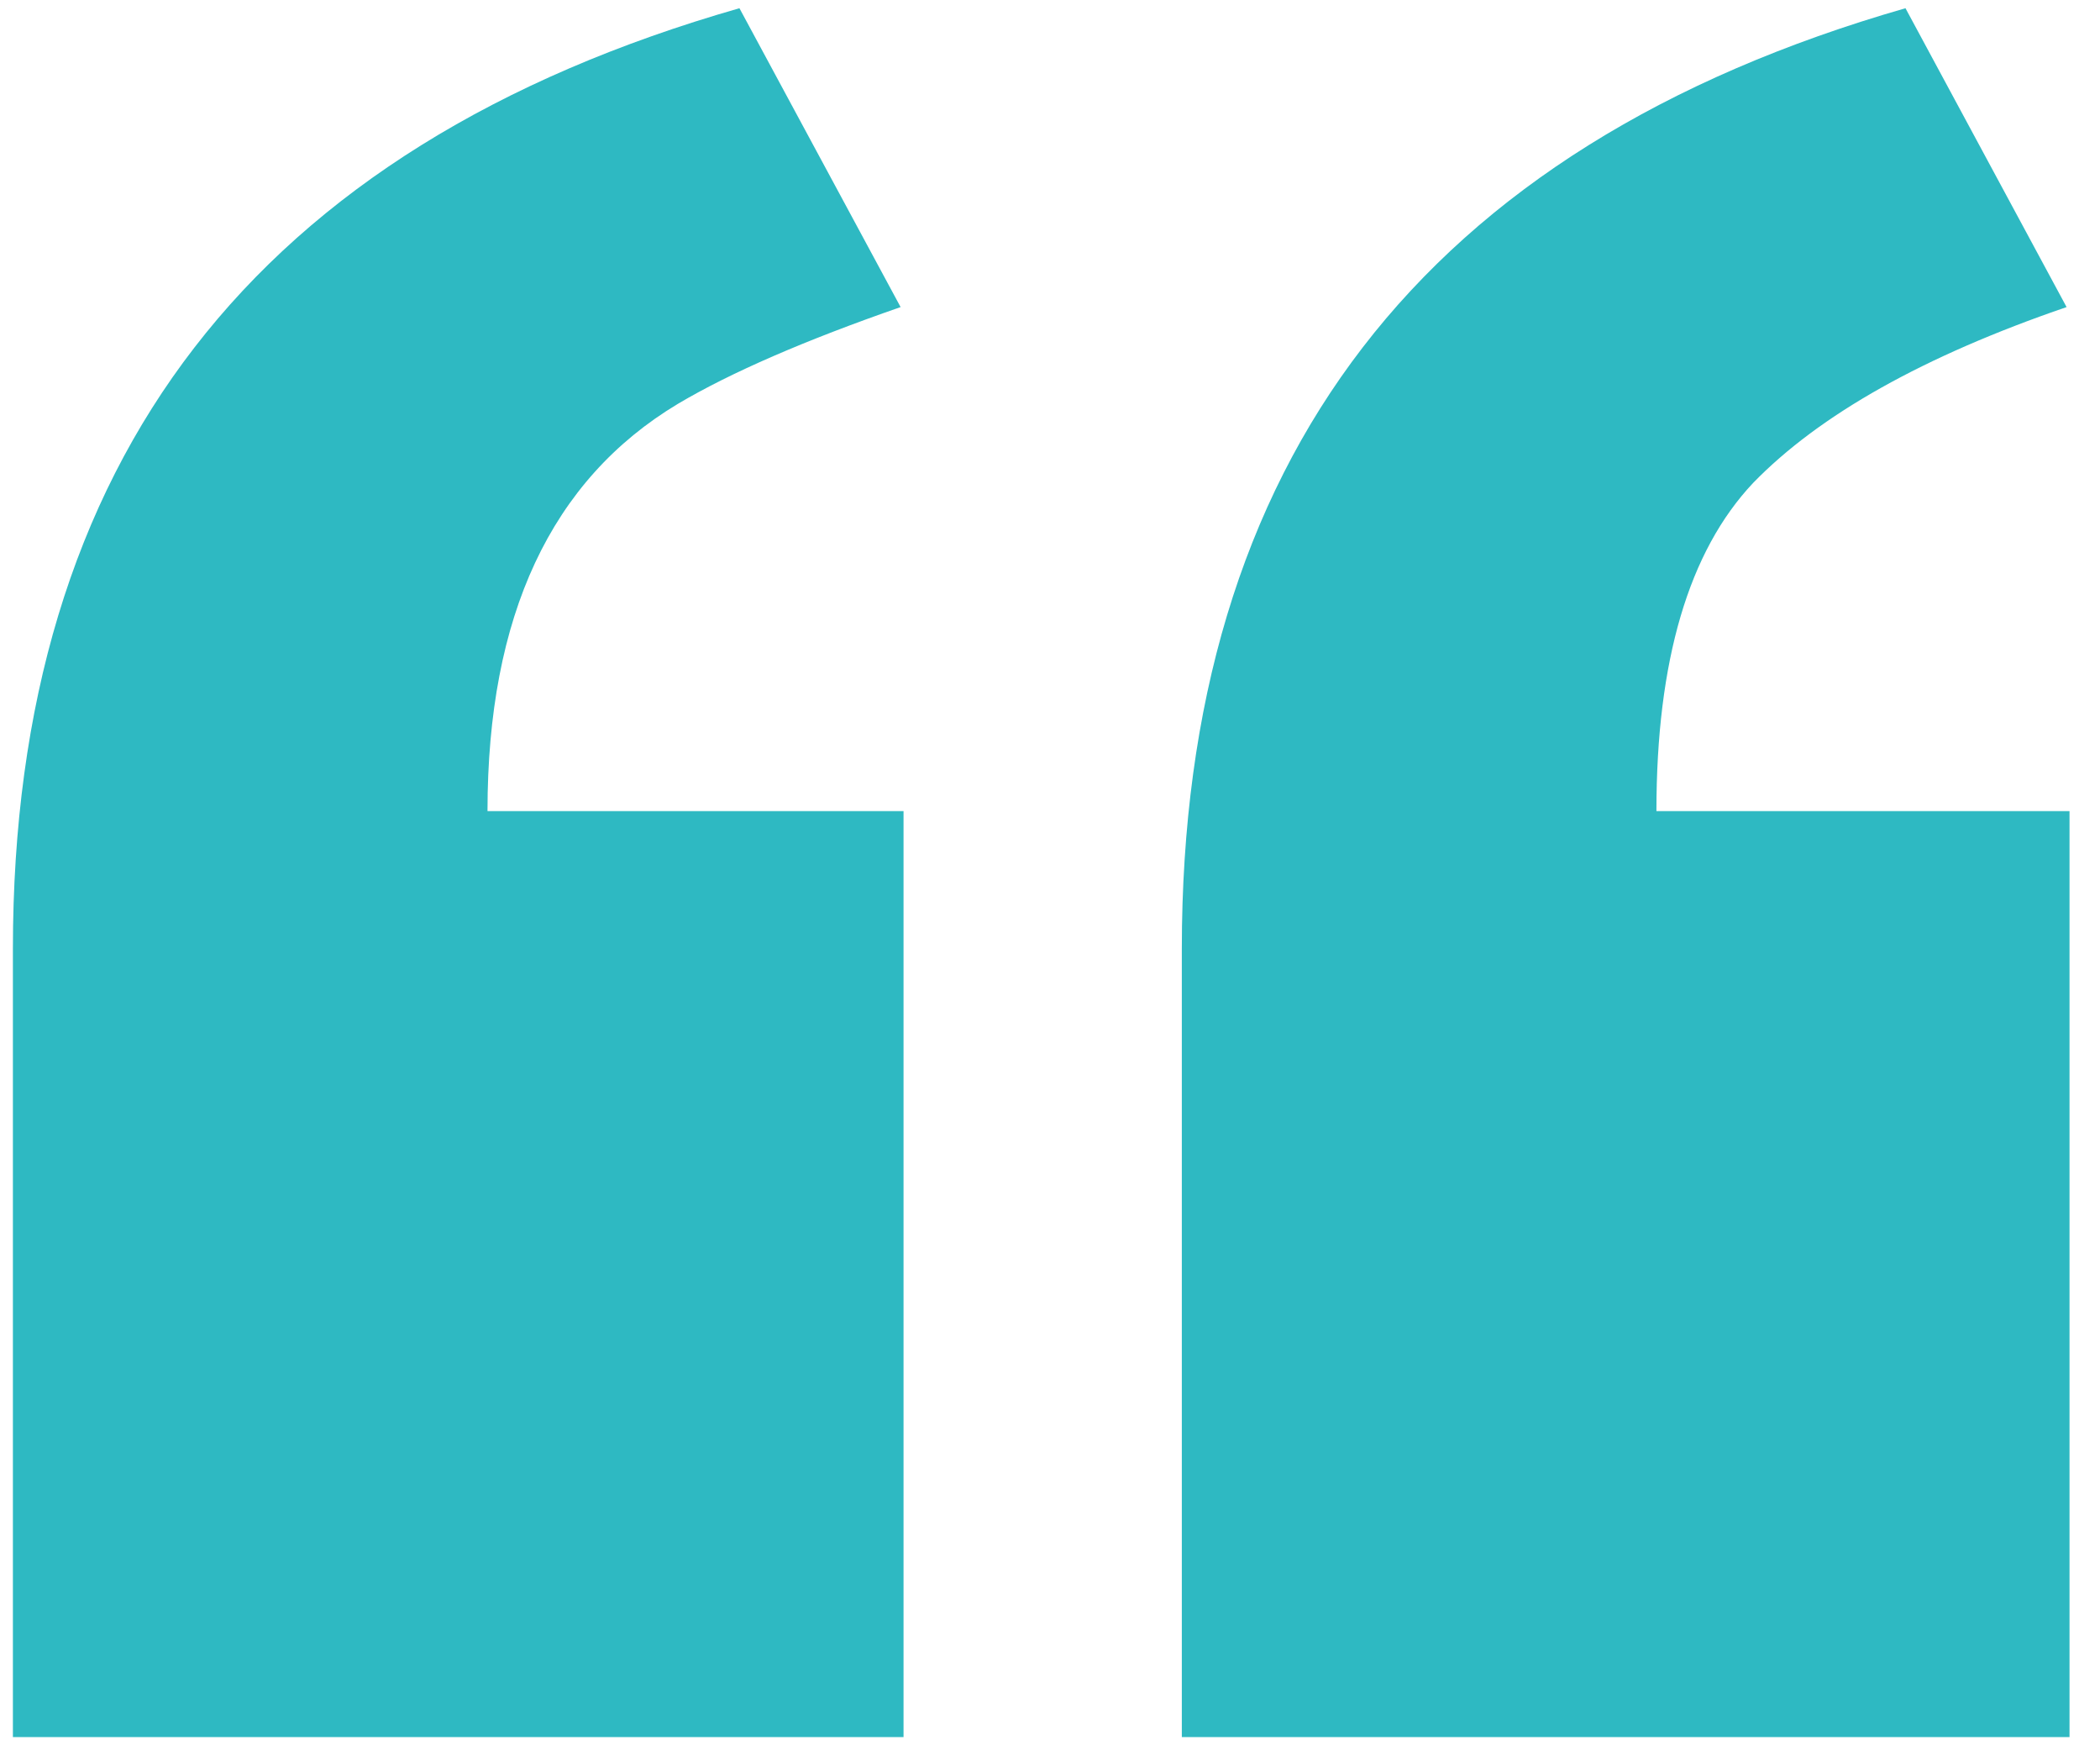 <svg xmlns="http://www.w3.org/2000/svg" width="35" height="29" viewBox="0 0 35 29" fill="none"><path d="M34.492 13.516V28.945H19.697V15.81C19.697 7.673 23.717 2.448 31.758 0.137L34.443 5.117C32.067 5.931 30.326 6.908 29.219 8.047C28.145 9.186 27.607 11.009 27.607 13.516H34.492ZM15.059 13.516V28.945H0.215V15.81C0.215 7.673 4.251 2.448 12.324 0.137L15.01 5.117C13.415 5.671 12.178 6.208 11.299 6.729C9.183 7.998 8.125 10.26 8.125 13.516H15.059Z" fill="#2EB9C2"></path></svg>